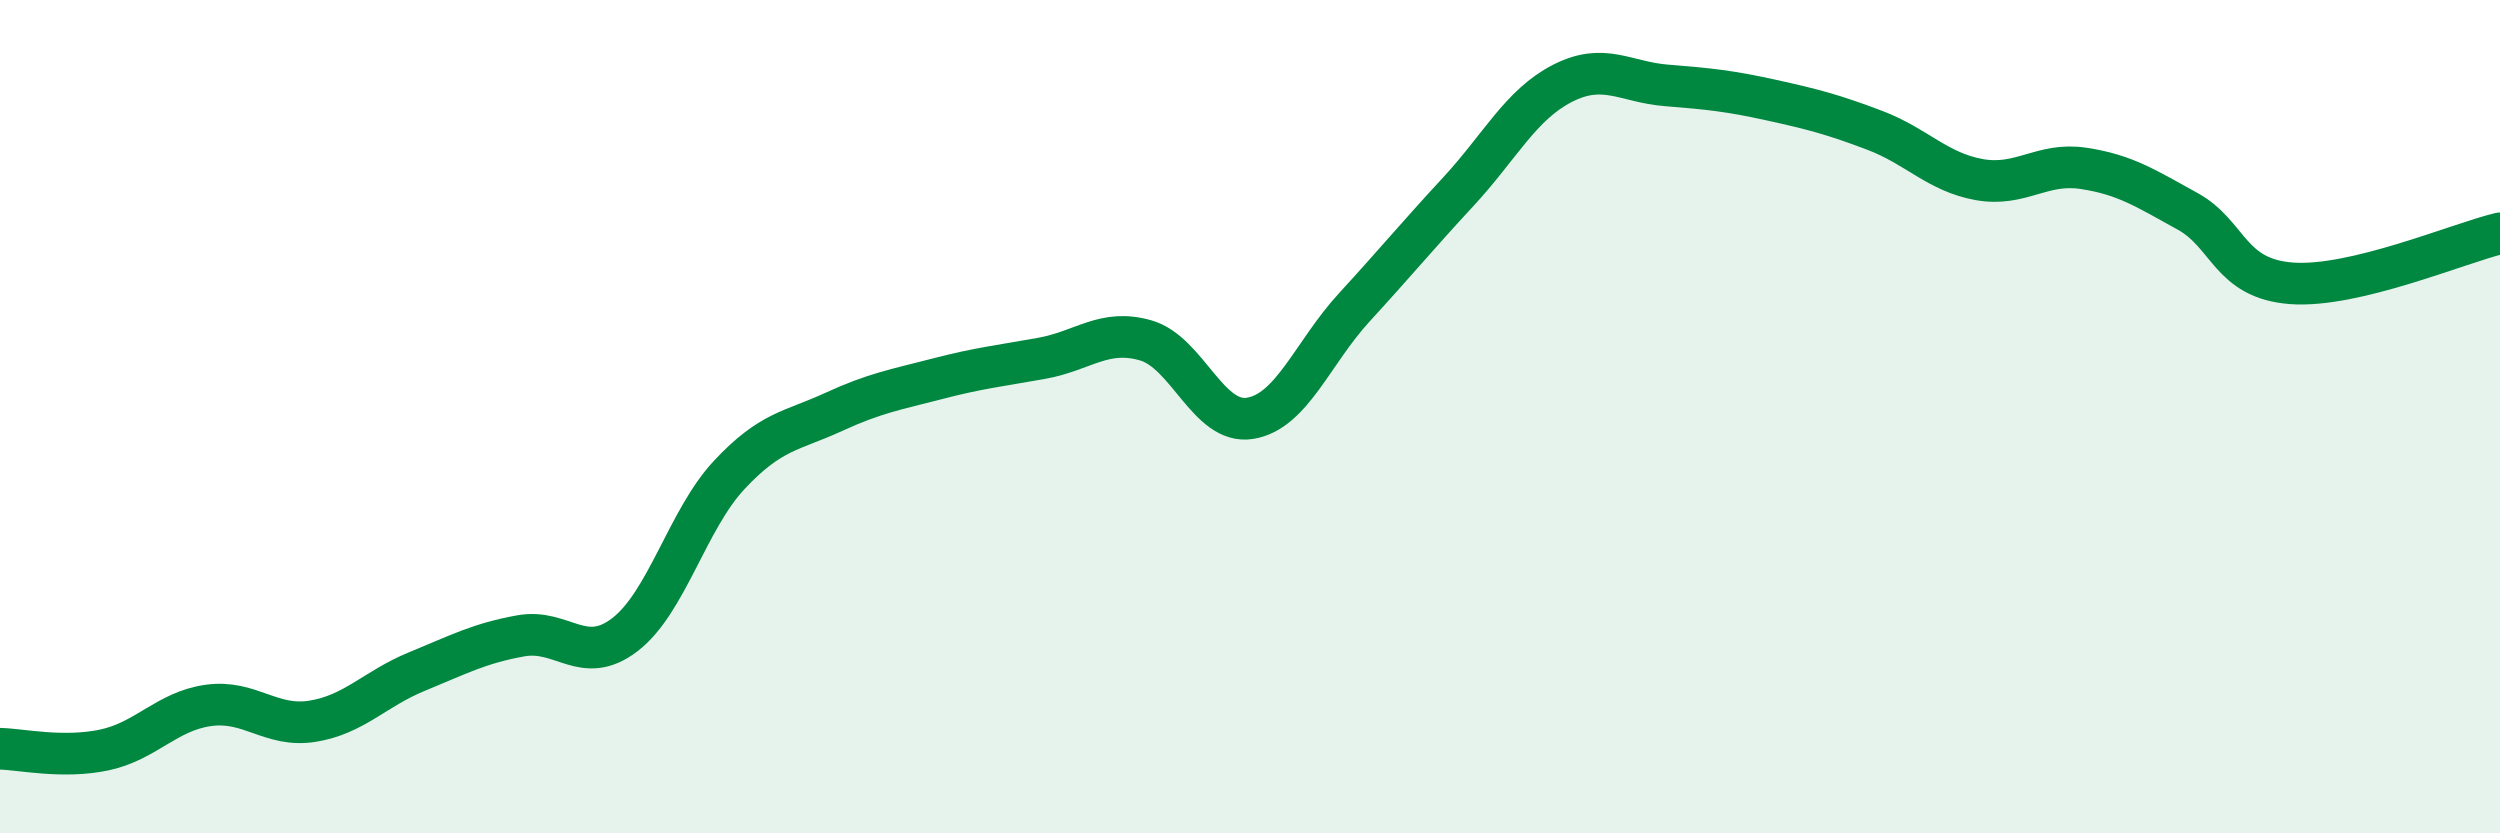 
    <svg width="60" height="20" viewBox="0 0 60 20" xmlns="http://www.w3.org/2000/svg">
      <path
        d="M 0,17.97 C 0.5,17.98 1.5,18.21 2.5,18 C 3.5,17.79 4,17.07 5,16.93 C 6,16.79 6.5,17.47 7.5,17.31 C 8.5,17.15 9,16.53 10,16.12 C 11,15.71 11.5,15.44 12.5,15.26 C 13.5,15.08 14,16 15,15.23 C 16,14.46 16.5,12.47 17.5,11.4 C 18.5,10.33 19,10.35 20,9.89 C 21,9.43 21.5,9.35 22.5,9.09 C 23.5,8.83 24,8.78 25,8.6 C 26,8.42 26.5,7.88 27.5,8.17 C 28.5,8.46 29,10.2 30,10.04 C 31,9.88 31.5,8.47 32.5,7.38 C 33.5,6.29 34,5.68 35,4.6 C 36,3.52 36.5,2.51 37.5,2 C 38.5,1.49 39,1.97 40,2.05 C 41,2.13 41.5,2.18 42.5,2.4 C 43.5,2.62 44,2.75 45,3.13 C 46,3.51 46.5,4.13 47.5,4.31 C 48.5,4.49 49,3.89 50,4.04 C 51,4.19 51.5,4.52 52.5,5.07 C 53.5,5.62 53.5,6.69 55,6.8 C 56.5,6.91 59,5.84 60,5.6L60 20L0 20Z"
        fill="#008740"
        opacity="0.1"
        stroke-linecap="round"
        stroke-linejoin="round"
      />
      <path
        d="M 0,17.97 C 0.5,17.98 1.5,18.21 2.5,18 C 3.5,17.79 4,17.07 5,16.93 C 6,16.79 6.5,17.47 7.5,17.31 C 8.5,17.15 9,16.53 10,16.12 C 11,15.71 11.5,15.44 12.5,15.26 C 13.5,15.08 14,16 15,15.23 C 16,14.46 16.5,12.47 17.5,11.4 C 18.5,10.33 19,10.35 20,9.89 C 21,9.43 21.5,9.35 22.5,9.09 C 23.5,8.83 24,8.78 25,8.6 C 26,8.42 26.5,7.88 27.5,8.17 C 28.5,8.46 29,10.2 30,10.04 C 31,9.88 31.5,8.47 32.5,7.38 C 33.5,6.29 34,5.68 35,4.6 C 36,3.52 36.5,2.51 37.5,2 C 38.5,1.49 39,1.97 40,2.05 C 41,2.13 41.5,2.18 42.5,2.4 C 43.5,2.62 44,2.75 45,3.13 C 46,3.51 46.5,4.13 47.5,4.31 C 48.5,4.49 49,3.89 50,4.04 C 51,4.19 51.5,4.52 52.5,5.07 C 53.5,5.62 53.5,6.69 55,6.8 C 56.5,6.91 59,5.84 60,5.6"
        stroke="#008740"
        stroke-width="1"
        fill="none"
        stroke-linecap="round"
        stroke-linejoin="round"
      />
    </svg>
  